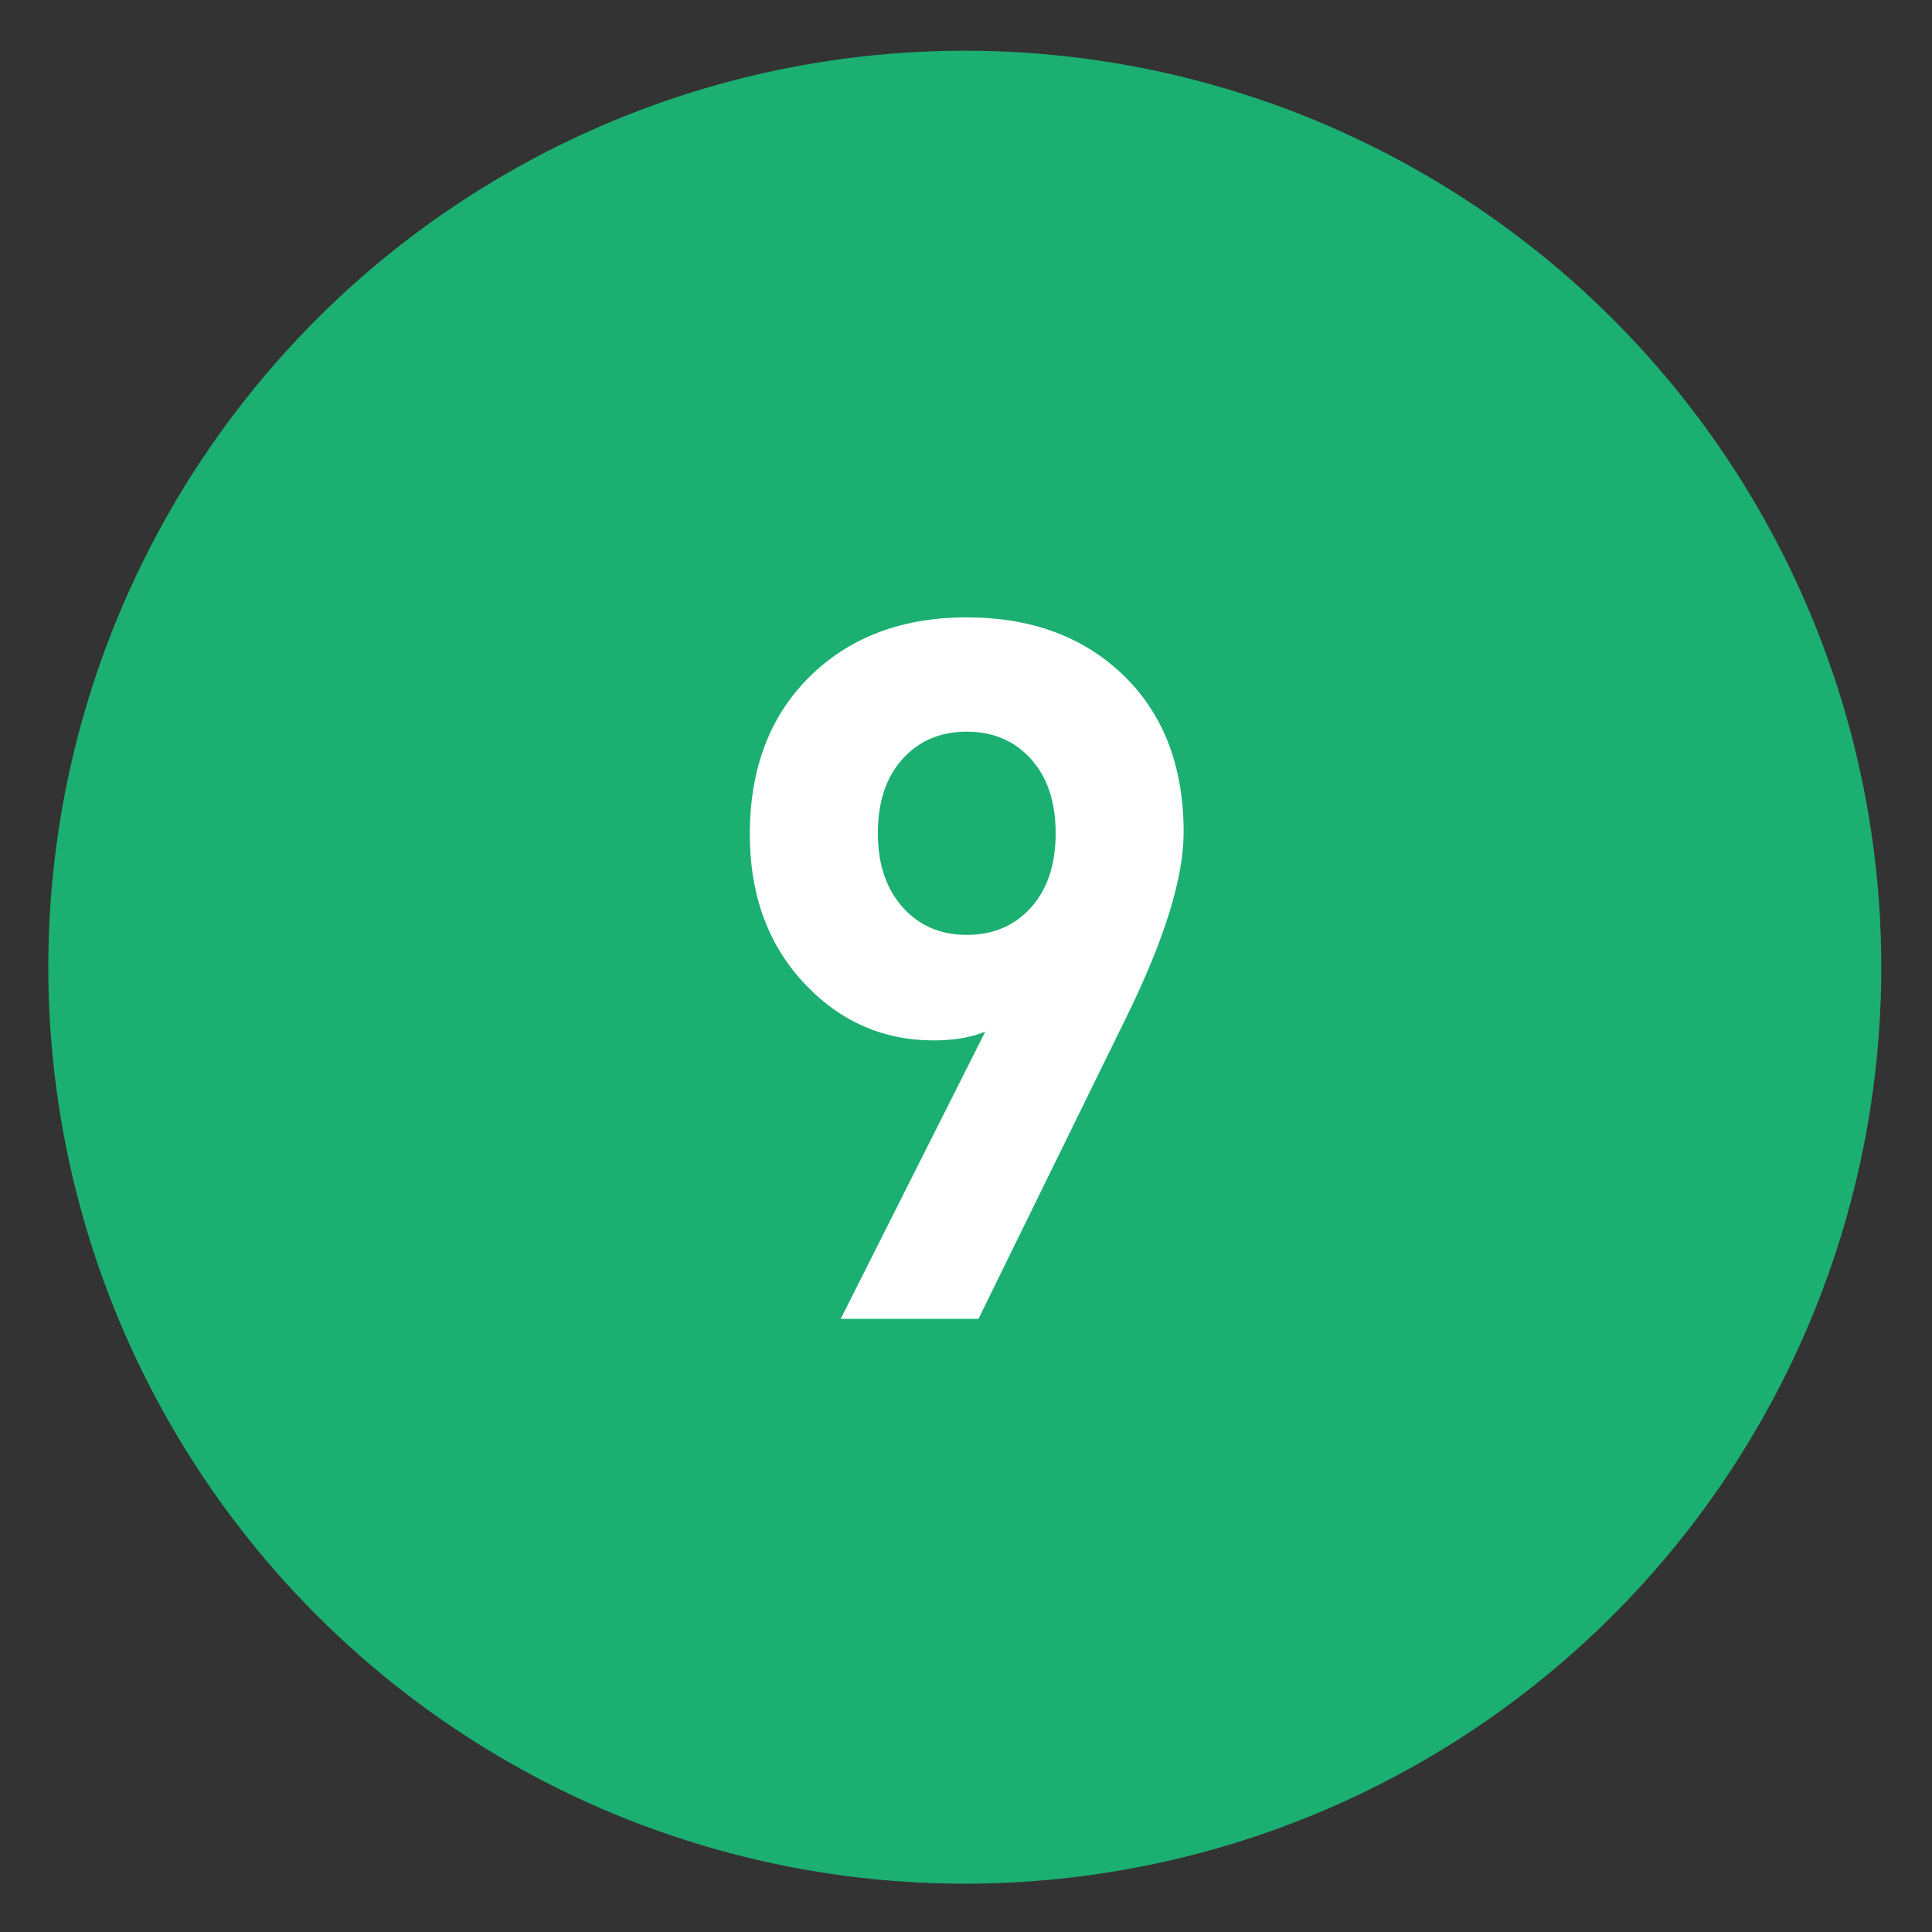 <?xml version="1.0" encoding="utf-8"?>
<!-- Generator: Adobe Illustrator 16.0.0, SVG Export Plug-In . SVG Version: 6.00 Build 0)  -->
<!DOCTYPE svg PUBLIC "-//W3C//DTD SVG 1.1//EN" "http://www.w3.org/Graphics/SVG/1.1/DTD/svg11.dtd">
<svg version="1.1"
	 id="Layer_1" inkscape:version="0.46" inkscape:output_extension="org.inkscape.output.svg.inkscape" sodipodi:version="0.32" sodipodi:docname="20090101024514!Metro-M.svg" xmlns:svg="http://www.w3.org/2000/svg" xmlns:dc="http://purl.org/dc/elements/1.1/" xmlns:cc="http://creativecommons.org/ns#" xmlns:rdf="http://www.w3.org/1999/02/22-rdf-syntax-ns#" xmlns:sodipodi="http://sodipodi.sourceforge.net/DTD/sodipodi-0.dtd" xmlns:inkscape="http://www.inkscape.org/namespaces/inkscape"
	 xmlns="http://www.w3.org/2000/svg" xmlns:xlink="http://www.w3.org/1999/xlink" x="0px" y="0px" width="400px" height="400px"
	 viewBox="0 0 400 400" enable-background="new 0 0 400 400" xml:space="preserve">
<rect x="0" y="0" width="400" height="400" fill="#333333" stroke="none"/>
<defs>
	
	
		<inkscape:perspective  id="perspective10" inkscape:persp3d-origin="200 : 133.33333 : 1" sodipodi:type="inkscape:persp3d" inkscape:vp_x="0 : 200 : 1" inkscape:vp_y="0 : 1000 : 0" inkscape:vp_z="400 : 200 : 1">
		</inkscape:perspective>
</defs>
<sodipodi:namedview  id="base" inkscape:window-y="0" inkscape:window-x="207" inkscape:window-width="1231" inkscape:current-layer="Layer_1" inkscape:pageopacity="0.0" inkscape:pageshadow="2" inkscape:window-height="942" gridtolerance="10.0" inkscape:cx="126.90217" bordercolor="#666666" pagecolor="#ffffff" guidetolerance="10.0" showgrid="false" borderopacity="1.0" inkscape:cy="200" inkscape:zoom="1.165" objecttolerance="10.0">
	</sodipodi:namedview>
<circle fill="#1CAF72" cx="199.75" cy="200.25" r="189.75"/>
<g>
	<g>
		<path fill="#FFFFFF" d="M245.06,172.32c0,9.441-3.979,22.251-11.935,38.434l-30.545,62.302h-28.521l29.937-59.471
			c-2.968,1.214-6.542,1.821-10.721,1.821c-10.25,0-19.014-3.774-26.296-11.328c-7.822-8.091-11.732-18.54-11.732-31.354
			c0-13.888,4.314-24.947,12.946-33.174c8.224-7.819,18.878-11.732,31.96-11.732c13.078,0,23.732,3.843,31.96,11.53
			C240.742,147.44,245.06,158.433,245.06,172.32z M218.561,172.522c0-6.473-1.703-11.596-5.104-15.373
			c-3.4-3.774-7.835-5.664-13.303-5.664c-5.468,0-9.906,1.89-13.307,5.664c-3.401,3.777-5.101,8.9-5.101,15.373
			c0,6.34,1.7,11.429,5.101,15.272c3.401,3.843,7.838,5.765,13.307,5.765c5.468,0,9.902-1.887,13.303-5.664
			C216.857,184.122,218.561,178.996,218.561,172.522z"/>
	</g>
</g>
</svg>
